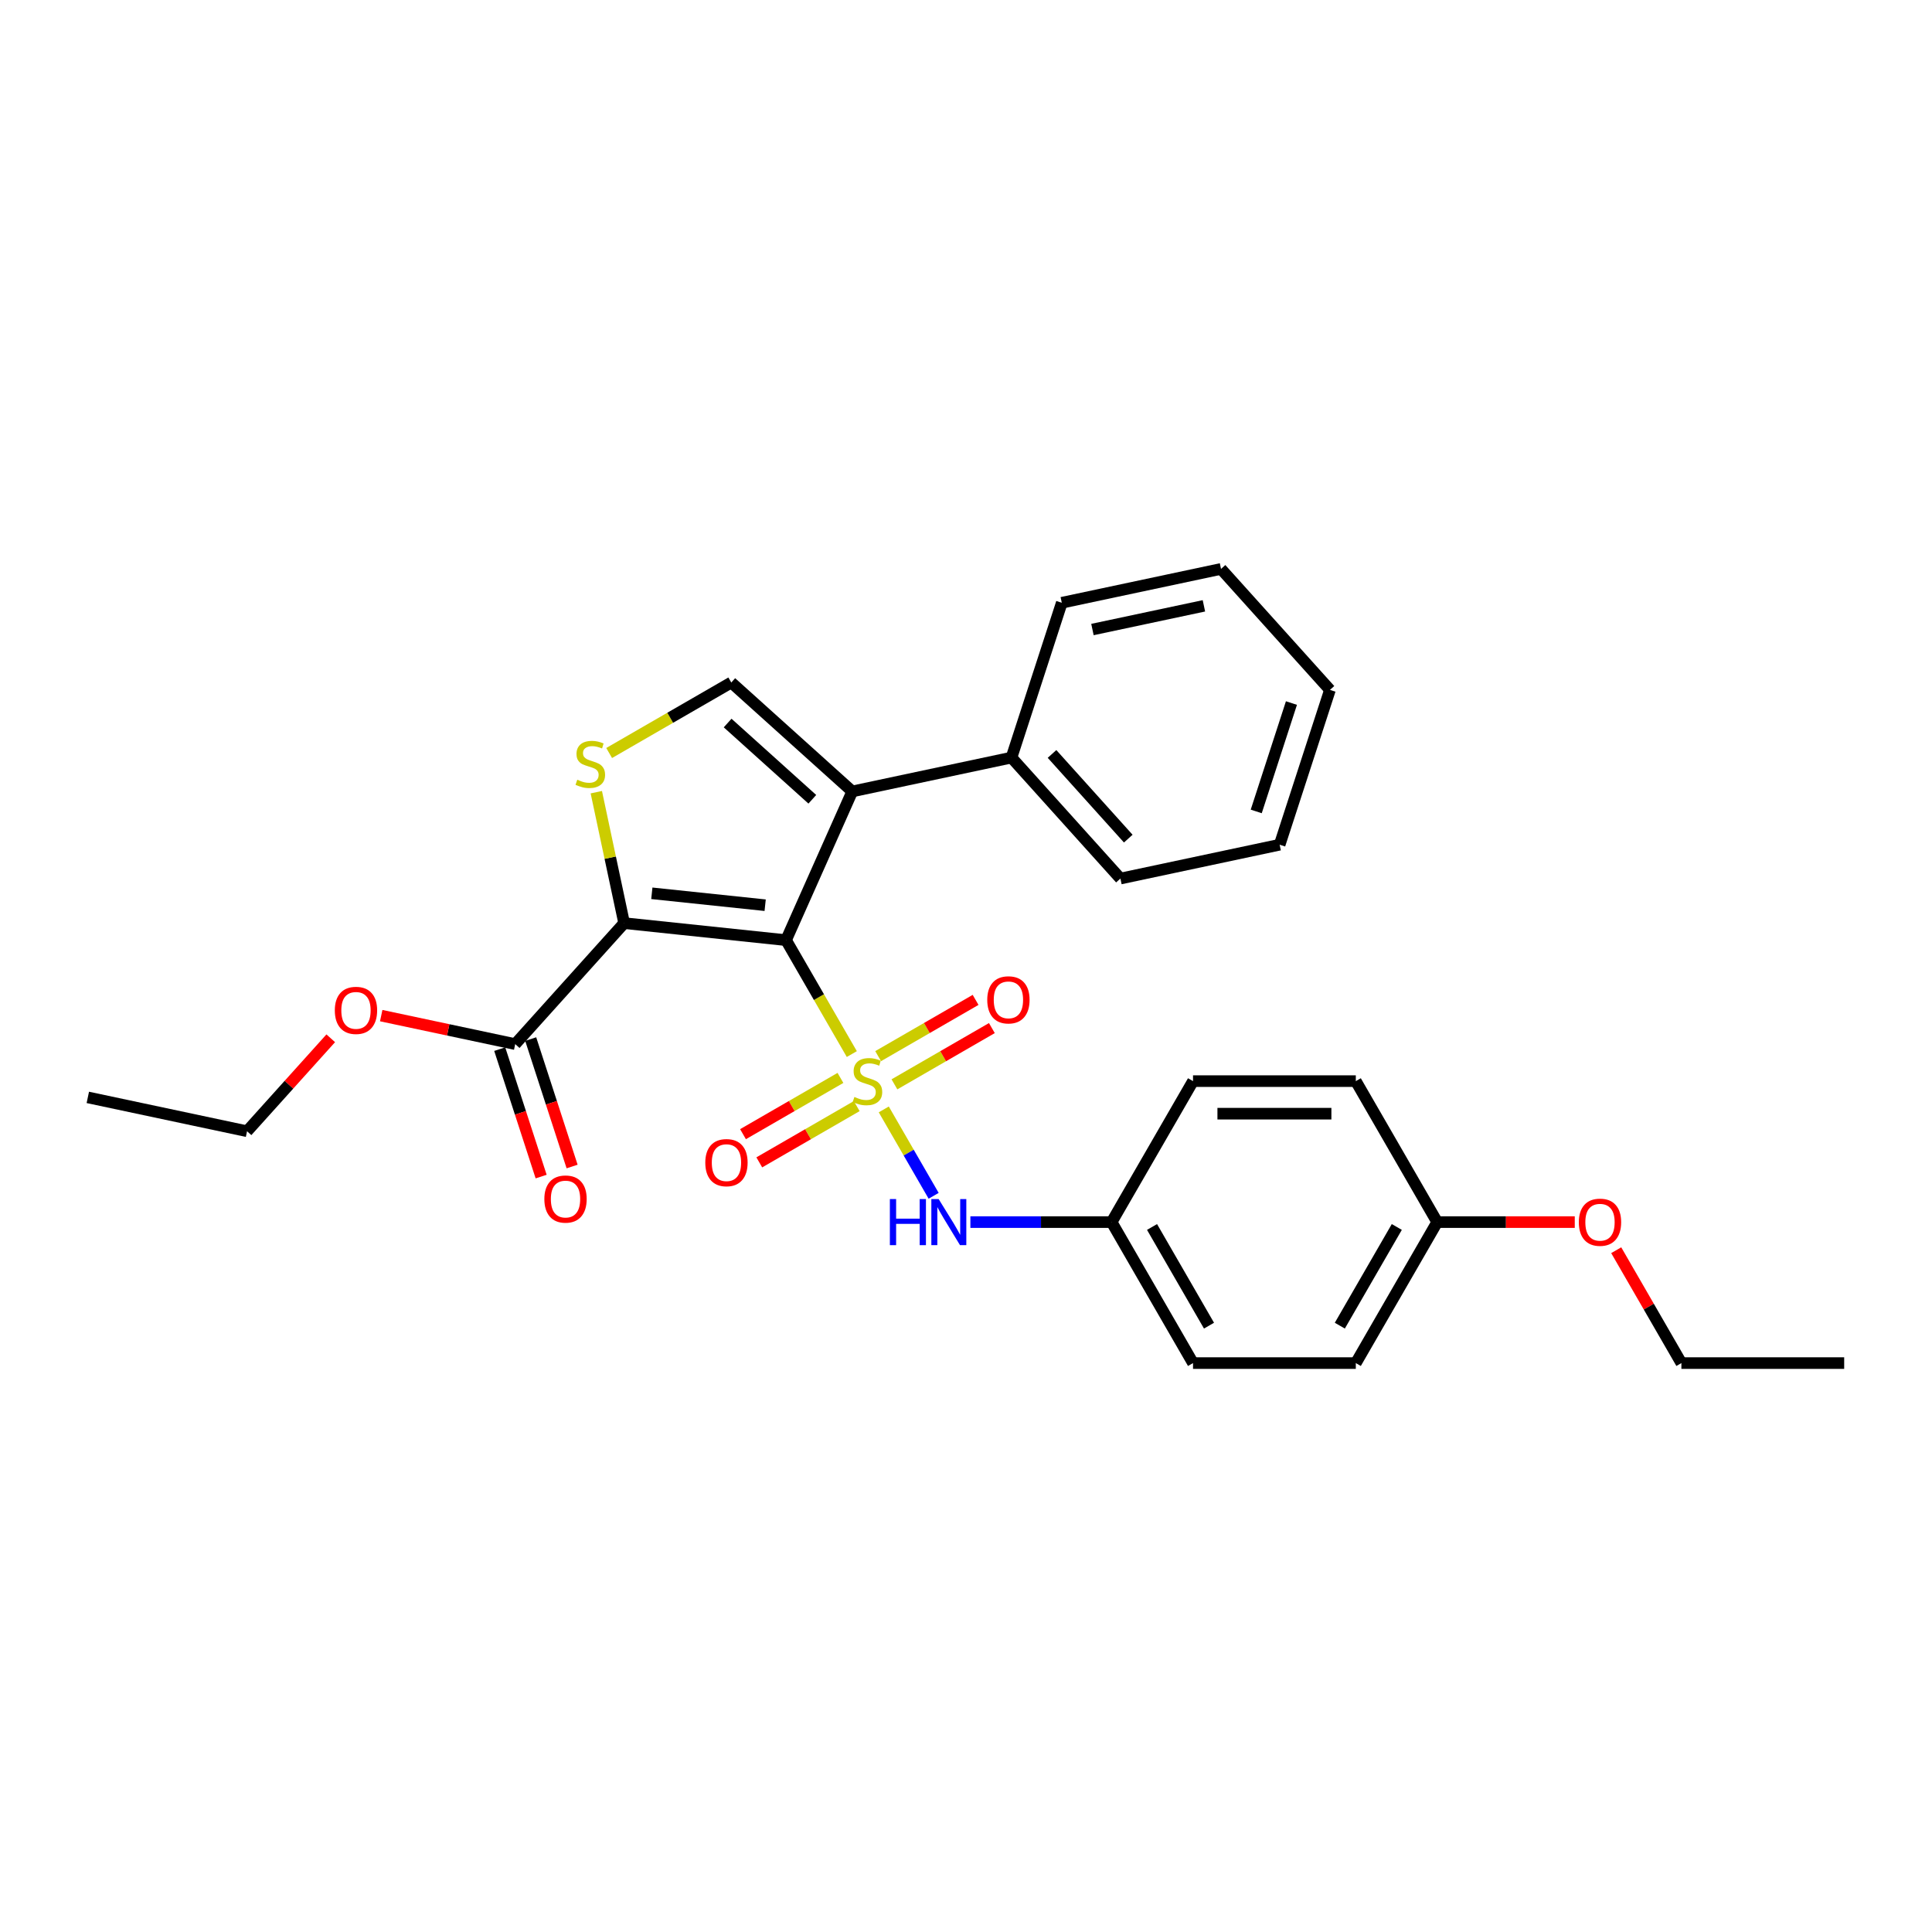 <?xml version='1.0' encoding='iso-8859-1'?>
<svg version='1.1' baseProfile='full'
              xmlns='http://www.w3.org/2000/svg'
                      xmlns:rdkit='http://www.rdkit.org/xml'
                      xmlns:xlink='http://www.w3.org/1999/xlink'
                  xml:space='preserve'
width='1000px' height='1000px' viewBox='0 0 1000 1000'>
<!-- END OF HEADER -->
<rect style='opacity:1.0;fill:#FFFFFF;stroke:none' width='1000' height='1000' x='0' y='0'> </rect>
<path class='bond-0' d='M 440.898,545.585 L 423.876,516.101' style='fill:none;fill-rule:evenodd;stroke:#CCCC00;stroke-width:6px;stroke-linecap:butt;stroke-linejoin:miter;stroke-opacity:1' />
<path class='bond-0' d='M 423.876,516.101 L 406.854,486.617' style='fill:none;fill-rule:evenodd;stroke:#000000;stroke-width:6px;stroke-linecap:butt;stroke-linejoin:miter;stroke-opacity:1' />
<path class='bond-5' d='M 457.439,574.233 L 470.346,596.589' style='fill:none;fill-rule:evenodd;stroke:#CCCC00;stroke-width:6px;stroke-linecap:butt;stroke-linejoin:miter;stroke-opacity:1' />
<path class='bond-5' d='M 470.346,596.589 L 483.253,618.945' style='fill:none;fill-rule:evenodd;stroke:#0000FF;stroke-width:6px;stroke-linecap:butt;stroke-linejoin:miter;stroke-opacity:1' />
<path class='bond-7' d='M 462.954,561.253 L 488.172,546.693' style='fill:none;fill-rule:evenodd;stroke:#CCCC00;stroke-width:6px;stroke-linecap:butt;stroke-linejoin:miter;stroke-opacity:1' />
<path class='bond-7' d='M 488.172,546.693 L 513.39,532.134' style='fill:none;fill-rule:evenodd;stroke:#FF0000;stroke-width:6px;stroke-linecap:butt;stroke-linejoin:miter;stroke-opacity:1' />
<path class='bond-7' d='M 454.528,546.658 L 479.746,532.099' style='fill:none;fill-rule:evenodd;stroke:#CCCC00;stroke-width:6px;stroke-linecap:butt;stroke-linejoin:miter;stroke-opacity:1' />
<path class='bond-7' d='M 479.746,532.099 L 504.964,517.539' style='fill:none;fill-rule:evenodd;stroke:#FF0000;stroke-width:6px;stroke-linecap:butt;stroke-linejoin:miter;stroke-opacity:1' />
<path class='bond-8' d='M 435.013,557.925 L 409.796,572.485' style='fill:none;fill-rule:evenodd;stroke:#CCCC00;stroke-width:6px;stroke-linecap:butt;stroke-linejoin:miter;stroke-opacity:1' />
<path class='bond-8' d='M 409.796,572.485 L 384.578,587.044' style='fill:none;fill-rule:evenodd;stroke:#FF0000;stroke-width:6px;stroke-linecap:butt;stroke-linejoin:miter;stroke-opacity:1' />
<path class='bond-8' d='M 443.439,572.519 L 418.222,587.079' style='fill:none;fill-rule:evenodd;stroke:#CCCC00;stroke-width:6px;stroke-linecap:butt;stroke-linejoin:miter;stroke-opacity:1' />
<path class='bond-8' d='M 418.222,587.079 L 393.004,601.638' style='fill:none;fill-rule:evenodd;stroke:#FF0000;stroke-width:6px;stroke-linecap:butt;stroke-linejoin:miter;stroke-opacity:1' />
<path class='bond-1' d='M 406.854,486.617 L 323.055,477.81' style='fill:none;fill-rule:evenodd;stroke:#000000;stroke-width:6px;stroke-linecap:butt;stroke-linejoin:miter;stroke-opacity:1' />
<path class='bond-1' d='M 396.045,468.536 L 337.386,462.371' style='fill:none;fill-rule:evenodd;stroke:#000000;stroke-width:6px;stroke-linecap:butt;stroke-linejoin:miter;stroke-opacity:1' />
<path class='bond-2' d='M 406.854,486.617 L 441.125,409.642' style='fill:none;fill-rule:evenodd;stroke:#000000;stroke-width:6px;stroke-linecap:butt;stroke-linejoin:miter;stroke-opacity:1' />
<path class='bond-3' d='M 323.055,477.81 L 315.852,443.922' style='fill:none;fill-rule:evenodd;stroke:#000000;stroke-width:6px;stroke-linecap:butt;stroke-linejoin:miter;stroke-opacity:1' />
<path class='bond-3' d='M 315.852,443.922 L 308.649,410.035' style='fill:none;fill-rule:evenodd;stroke:#CCCC00;stroke-width:6px;stroke-linecap:butt;stroke-linejoin:miter;stroke-opacity:1' />
<path class='bond-6' d='M 323.055,477.81 L 266.674,540.427' style='fill:none;fill-rule:evenodd;stroke:#000000;stroke-width:6px;stroke-linecap:butt;stroke-linejoin:miter;stroke-opacity:1' />
<path class='bond-4' d='M 441.125,409.642 L 378.508,353.261' style='fill:none;fill-rule:evenodd;stroke:#000000;stroke-width:6px;stroke-linecap:butt;stroke-linejoin:miter;stroke-opacity:1' />
<path class='bond-4' d='M 420.456,413.708 L 376.624,374.241' style='fill:none;fill-rule:evenodd;stroke:#000000;stroke-width:6px;stroke-linecap:butt;stroke-linejoin:miter;stroke-opacity:1' />
<path class='bond-9' d='M 441.125,409.642 L 523.544,392.123' style='fill:none;fill-rule:evenodd;stroke:#000000;stroke-width:6px;stroke-linecap:butt;stroke-linejoin:miter;stroke-opacity:1' />
<path class='bond-28' d='M 315.293,389.757 L 346.901,371.509' style='fill:none;fill-rule:evenodd;stroke:#CCCC00;stroke-width:6px;stroke-linecap:butt;stroke-linejoin:miter;stroke-opacity:1' />
<path class='bond-28' d='M 346.901,371.509 L 378.508,353.261' style='fill:none;fill-rule:evenodd;stroke:#000000;stroke-width:6px;stroke-linecap:butt;stroke-linejoin:miter;stroke-opacity:1' />
<path class='bond-11' d='M 502.27,632.56 L 538.822,632.56' style='fill:none;fill-rule:evenodd;stroke:#0000FF;stroke-width:6px;stroke-linecap:butt;stroke-linejoin:miter;stroke-opacity:1' />
<path class='bond-11' d='M 538.822,632.56 L 575.374,632.56' style='fill:none;fill-rule:evenodd;stroke:#000000;stroke-width:6px;stroke-linecap:butt;stroke-linejoin:miter;stroke-opacity:1' />
<path class='bond-10' d='M 258.66,543.031 L 269.377,576.013' style='fill:none;fill-rule:evenodd;stroke:#000000;stroke-width:6px;stroke-linecap:butt;stroke-linejoin:miter;stroke-opacity:1' />
<path class='bond-10' d='M 269.377,576.013 L 280.093,608.995' style='fill:none;fill-rule:evenodd;stroke:#FF0000;stroke-width:6px;stroke-linecap:butt;stroke-linejoin:miter;stroke-opacity:1' />
<path class='bond-10' d='M 274.687,537.824 L 285.404,570.805' style='fill:none;fill-rule:evenodd;stroke:#000000;stroke-width:6px;stroke-linecap:butt;stroke-linejoin:miter;stroke-opacity:1' />
<path class='bond-10' d='M 285.404,570.805 L 296.12,603.787' style='fill:none;fill-rule:evenodd;stroke:#FF0000;stroke-width:6px;stroke-linecap:butt;stroke-linejoin:miter;stroke-opacity:1' />
<path class='bond-12' d='M 266.674,540.427 L 231.994,533.056' style='fill:none;fill-rule:evenodd;stroke:#000000;stroke-width:6px;stroke-linecap:butt;stroke-linejoin:miter;stroke-opacity:1' />
<path class='bond-12' d='M 231.994,533.056 L 197.315,525.685' style='fill:none;fill-rule:evenodd;stroke:#FF0000;stroke-width:6px;stroke-linecap:butt;stroke-linejoin:miter;stroke-opacity:1' />
<path class='bond-19' d='M 523.544,392.123 L 579.925,454.741' style='fill:none;fill-rule:evenodd;stroke:#000000;stroke-width:6px;stroke-linecap:butt;stroke-linejoin:miter;stroke-opacity:1' />
<path class='bond-19' d='M 544.525,390.239 L 583.992,434.072' style='fill:none;fill-rule:evenodd;stroke:#000000;stroke-width:6px;stroke-linecap:butt;stroke-linejoin:miter;stroke-opacity:1' />
<path class='bond-20' d='M 523.544,392.123 L 549.582,311.987' style='fill:none;fill-rule:evenodd;stroke:#000000;stroke-width:6px;stroke-linecap:butt;stroke-linejoin:miter;stroke-opacity:1' />
<path class='bond-14' d='M 575.374,632.56 L 617.504,559.589' style='fill:none;fill-rule:evenodd;stroke:#000000;stroke-width:6px;stroke-linecap:butt;stroke-linejoin:miter;stroke-opacity:1' />
<path class='bond-15' d='M 575.374,632.56 L 617.504,705.532' style='fill:none;fill-rule:evenodd;stroke:#000000;stroke-width:6px;stroke-linecap:butt;stroke-linejoin:miter;stroke-opacity:1' />
<path class='bond-15' d='M 596.288,635.08 L 625.779,686.16' style='fill:none;fill-rule:evenodd;stroke:#000000;stroke-width:6px;stroke-linecap:butt;stroke-linejoin:miter;stroke-opacity:1' />
<path class='bond-21' d='M 171.194,537.414 L 149.534,561.47' style='fill:none;fill-rule:evenodd;stroke:#FF0000;stroke-width:6px;stroke-linecap:butt;stroke-linejoin:miter;stroke-opacity:1' />
<path class='bond-21' d='M 149.534,561.47 L 127.874,585.526' style='fill:none;fill-rule:evenodd;stroke:#000000;stroke-width:6px;stroke-linecap:butt;stroke-linejoin:miter;stroke-opacity:1' />
<path class='bond-13' d='M 743.895,632.56 L 701.765,705.532' style='fill:none;fill-rule:evenodd;stroke:#000000;stroke-width:6px;stroke-linecap:butt;stroke-linejoin:miter;stroke-opacity:1' />
<path class='bond-13' d='M 722.981,635.08 L 693.49,686.16' style='fill:none;fill-rule:evenodd;stroke:#000000;stroke-width:6px;stroke-linecap:butt;stroke-linejoin:miter;stroke-opacity:1' />
<path class='bond-18' d='M 743.895,632.56 L 779.495,632.56' style='fill:none;fill-rule:evenodd;stroke:#000000;stroke-width:6px;stroke-linecap:butt;stroke-linejoin:miter;stroke-opacity:1' />
<path class='bond-18' d='M 779.495,632.56 L 815.095,632.56' style='fill:none;fill-rule:evenodd;stroke:#FF0000;stroke-width:6px;stroke-linecap:butt;stroke-linejoin:miter;stroke-opacity:1' />
<path class='bond-29' d='M 743.895,632.56 L 701.765,559.589' style='fill:none;fill-rule:evenodd;stroke:#000000;stroke-width:6px;stroke-linecap:butt;stroke-linejoin:miter;stroke-opacity:1' />
<path class='bond-17' d='M 617.504,559.589 L 701.765,559.589' style='fill:none;fill-rule:evenodd;stroke:#000000;stroke-width:6px;stroke-linecap:butt;stroke-linejoin:miter;stroke-opacity:1' />
<path class='bond-17' d='M 630.143,576.441 L 689.126,576.441' style='fill:none;fill-rule:evenodd;stroke:#000000;stroke-width:6px;stroke-linecap:butt;stroke-linejoin:miter;stroke-opacity:1' />
<path class='bond-16' d='M 617.504,705.532 L 701.765,705.532' style='fill:none;fill-rule:evenodd;stroke:#000000;stroke-width:6px;stroke-linecap:butt;stroke-linejoin:miter;stroke-opacity:1' />
<path class='bond-22' d='M 836.552,647.104 L 853.418,676.318' style='fill:none;fill-rule:evenodd;stroke:#FF0000;stroke-width:6px;stroke-linecap:butt;stroke-linejoin:miter;stroke-opacity:1' />
<path class='bond-22' d='M 853.418,676.318 L 870.285,705.532' style='fill:none;fill-rule:evenodd;stroke:#000000;stroke-width:6px;stroke-linecap:butt;stroke-linejoin:miter;stroke-opacity:1' />
<path class='bond-26' d='M 579.925,454.741 L 662.344,437.222' style='fill:none;fill-rule:evenodd;stroke:#000000;stroke-width:6px;stroke-linecap:butt;stroke-linejoin:miter;stroke-opacity:1' />
<path class='bond-25' d='M 549.582,311.987 L 632.001,294.468' style='fill:none;fill-rule:evenodd;stroke:#000000;stroke-width:6px;stroke-linecap:butt;stroke-linejoin:miter;stroke-opacity:1' />
<path class='bond-25' d='M 565.449,325.843 L 623.142,313.58' style='fill:none;fill-rule:evenodd;stroke:#000000;stroke-width:6px;stroke-linecap:butt;stroke-linejoin:miter;stroke-opacity:1' />
<path class='bond-23' d='M 127.874,585.526 L 45.455,568.008' style='fill:none;fill-rule:evenodd;stroke:#000000;stroke-width:6px;stroke-linecap:butt;stroke-linejoin:miter;stroke-opacity:1' />
<path class='bond-24' d='M 870.285,705.532 L 954.545,705.532' style='fill:none;fill-rule:evenodd;stroke:#000000;stroke-width:6px;stroke-linecap:butt;stroke-linejoin:miter;stroke-opacity:1' />
<path class='bond-27' d='M 632.001,294.468 L 688.382,357.086' style='fill:none;fill-rule:evenodd;stroke:#000000;stroke-width:6px;stroke-linecap:butt;stroke-linejoin:miter;stroke-opacity:1' />
<path class='bond-30' d='M 662.344,437.222 L 688.382,357.086' style='fill:none;fill-rule:evenodd;stroke:#000000;stroke-width:6px;stroke-linecap:butt;stroke-linejoin:miter;stroke-opacity:1' />
<path class='bond-30' d='M 650.223,419.994 L 668.449,363.898' style='fill:none;fill-rule:evenodd;stroke:#000000;stroke-width:6px;stroke-linecap:butt;stroke-linejoin:miter;stroke-opacity:1' />
<path  class='atom-0' d='M 442.243 567.779
Q 442.513 567.88, 443.625 568.352
Q 444.737 568.824, 445.95 569.127
Q 447.197 569.397, 448.411 569.397
Q 450.669 569.397, 451.983 568.318
Q 453.298 567.206, 453.298 565.285
Q 453.298 563.97, 452.624 563.162
Q 451.983 562.353, 450.972 561.914
Q 449.961 561.476, 448.276 560.971
Q 446.153 560.33, 444.872 559.724
Q 443.625 559.117, 442.715 557.836
Q 441.838 556.556, 441.838 554.398
Q 441.838 551.399, 443.861 549.545
Q 445.917 547.691, 449.961 547.691
Q 452.725 547.691, 455.859 549.006
L 455.084 551.601
Q 452.219 550.421, 450.062 550.421
Q 447.737 550.421, 446.456 551.399
Q 445.175 552.342, 445.209 553.994
Q 445.209 555.275, 445.849 556.05
Q 446.523 556.825, 447.467 557.263
Q 448.444 557.701, 450.062 558.207
Q 452.219 558.881, 453.5 559.555
Q 454.781 560.229, 455.691 561.611
Q 456.635 562.959, 456.635 565.285
Q 456.635 568.588, 454.41 570.374
Q 452.219 572.127, 448.546 572.127
Q 446.422 572.127, 444.804 571.655
Q 443.22 571.217, 441.333 570.442
L 442.243 567.779
' fill='#CCCC00'/>
<path  class='atom-4' d='M 298.795 403.581
Q 299.065 403.682, 300.177 404.154
Q 301.289 404.626, 302.503 404.929
Q 303.75 405.199, 304.963 405.199
Q 307.221 405.199, 308.536 404.12
Q 309.85 403.008, 309.85 401.087
Q 309.85 399.772, 309.176 398.963
Q 308.536 398.154, 307.525 397.716
Q 306.514 397.278, 304.828 396.773
Q 302.705 396.132, 301.424 395.526
Q 300.177 394.919, 299.267 393.638
Q 298.391 392.357, 298.391 390.2
Q 298.391 387.201, 300.413 385.347
Q 302.469 383.493, 306.514 383.493
Q 309.277 383.493, 312.412 384.808
L 311.637 387.403
Q 308.772 386.223, 306.615 386.223
Q 304.289 386.223, 303.008 387.201
Q 301.728 388.144, 301.761 389.796
Q 301.761 391.077, 302.402 391.852
Q 303.076 392.627, 304.019 393.065
Q 304.997 393.503, 306.615 394.009
Q 308.772 394.683, 310.052 395.357
Q 311.333 396.031, 312.243 397.413
Q 313.187 398.761, 313.187 401.087
Q 313.187 404.39, 310.962 406.176
Q 308.772 407.929, 305.098 407.929
Q 302.975 407.929, 301.357 407.457
Q 299.773 407.019, 297.885 406.243
L 298.795 403.581
' fill='#CCCC00'/>
<path  class='atom-6' d='M 460.595 620.629
L 463.83 620.629
L 463.83 630.774
L 476.031 630.774
L 476.031 620.629
L 479.267 620.629
L 479.267 644.492
L 476.031 644.492
L 476.031 633.47
L 463.83 633.47
L 463.83 644.492
L 460.595 644.492
L 460.595 620.629
' fill='#0000FF'/>
<path  class='atom-6' d='M 485.839 620.629
L 493.658 633.268
Q 494.434 634.515, 495.681 636.773
Q 496.928 639.032, 496.995 639.166
L 496.995 620.629
L 500.163 620.629
L 500.163 644.492
L 496.894 644.492
L 488.502 630.673
Q 487.524 629.055, 486.48 627.201
Q 485.468 625.348, 485.165 624.775
L 485.165 644.492
L 482.064 644.492
L 482.064 620.629
L 485.839 620.629
' fill='#0000FF'/>
<path  class='atom-8' d='M 511.001 517.526
Q 511.001 511.796, 513.833 508.595
Q 516.664 505.393, 521.955 505.393
Q 527.247 505.393, 530.078 508.595
Q 532.909 511.796, 532.909 517.526
Q 532.909 523.323, 530.044 526.626
Q 527.179 529.896, 521.955 529.896
Q 516.697 529.896, 513.833 526.626
Q 511.001 523.357, 511.001 517.526
M 521.955 527.199
Q 525.595 527.199, 527.55 524.773
Q 529.539 522.312, 529.539 517.526
Q 529.539 512.841, 527.55 510.482
Q 525.595 508.089, 521.955 508.089
Q 518.315 508.089, 516.327 510.448
Q 514.372 512.808, 514.372 517.526
Q 514.372 522.346, 516.327 524.773
Q 518.315 527.199, 521.955 527.199
' fill='#FF0000'/>
<path  class='atom-9' d='M 365.058 601.786
Q 365.058 596.057, 367.889 592.855
Q 370.721 589.653, 376.012 589.653
Q 381.304 589.653, 384.135 592.855
Q 386.966 596.057, 386.966 601.786
Q 386.966 607.584, 384.101 610.887
Q 381.236 614.156, 376.012 614.156
Q 370.754 614.156, 367.889 610.887
Q 365.058 607.617, 365.058 601.786
M 376.012 611.46
Q 379.652 611.46, 381.607 609.033
Q 383.596 606.572, 383.596 601.786
Q 383.596 597.102, 381.607 594.742
Q 379.652 592.349, 376.012 592.349
Q 372.372 592.349, 370.384 594.709
Q 368.429 597.068, 368.429 601.786
Q 368.429 606.606, 370.384 609.033
Q 372.372 611.46, 376.012 611.46
' fill='#FF0000'/>
<path  class='atom-11' d='M 281.758 620.631
Q 281.758 614.901, 284.589 611.699
Q 287.42 608.498, 292.712 608.498
Q 298.003 608.498, 300.834 611.699
Q 303.665 614.901, 303.665 620.631
Q 303.665 626.428, 300.801 629.731
Q 297.936 633, 292.712 633
Q 287.454 633, 284.589 629.731
Q 281.758 626.462, 281.758 620.631
M 292.712 630.304
Q 296.352 630.304, 298.306 627.877
Q 300.295 625.417, 300.295 620.631
Q 300.295 615.946, 298.306 613.587
Q 296.352 611.194, 292.712 611.194
Q 289.072 611.194, 287.083 613.553
Q 285.128 615.912, 285.128 620.631
Q 285.128 625.451, 287.083 627.877
Q 289.072 630.304, 292.712 630.304
' fill='#FF0000'/>
<path  class='atom-13' d='M 173.301 522.976
Q 173.301 517.246, 176.132 514.044
Q 178.963 510.843, 184.255 510.843
Q 189.546 510.843, 192.377 514.044
Q 195.209 517.246, 195.209 522.976
Q 195.209 528.773, 192.344 532.076
Q 189.479 535.345, 184.255 535.345
Q 178.997 535.345, 176.132 532.076
Q 173.301 528.807, 173.301 522.976
M 184.255 532.649
Q 187.895 532.649, 189.85 530.222
Q 191.838 527.762, 191.838 522.976
Q 191.838 518.291, 189.85 515.932
Q 187.895 513.539, 184.255 513.539
Q 180.615 513.539, 178.626 515.898
Q 176.671 518.257, 176.671 522.976
Q 176.671 527.796, 178.626 530.222
Q 180.615 532.649, 184.255 532.649
' fill='#FF0000'/>
<path  class='atom-19' d='M 817.201 632.628
Q 817.201 626.898, 820.032 623.696
Q 822.863 620.494, 828.155 620.494
Q 833.447 620.494, 836.278 623.696
Q 839.109 626.898, 839.109 632.628
Q 839.109 638.425, 836.244 641.728
Q 833.379 644.997, 828.155 644.997
Q 822.897 644.997, 820.032 641.728
Q 817.201 638.459, 817.201 632.628
M 828.155 642.301
Q 831.795 642.301, 833.75 639.874
Q 835.738 637.414, 835.738 632.628
Q 835.738 627.943, 833.75 625.584
Q 831.795 623.191, 828.155 623.191
Q 824.515 623.191, 822.526 625.55
Q 820.572 627.909, 820.572 632.628
Q 820.572 637.448, 822.526 639.874
Q 824.515 642.301, 828.155 642.301
' fill='#FF0000'/>
</svg>
